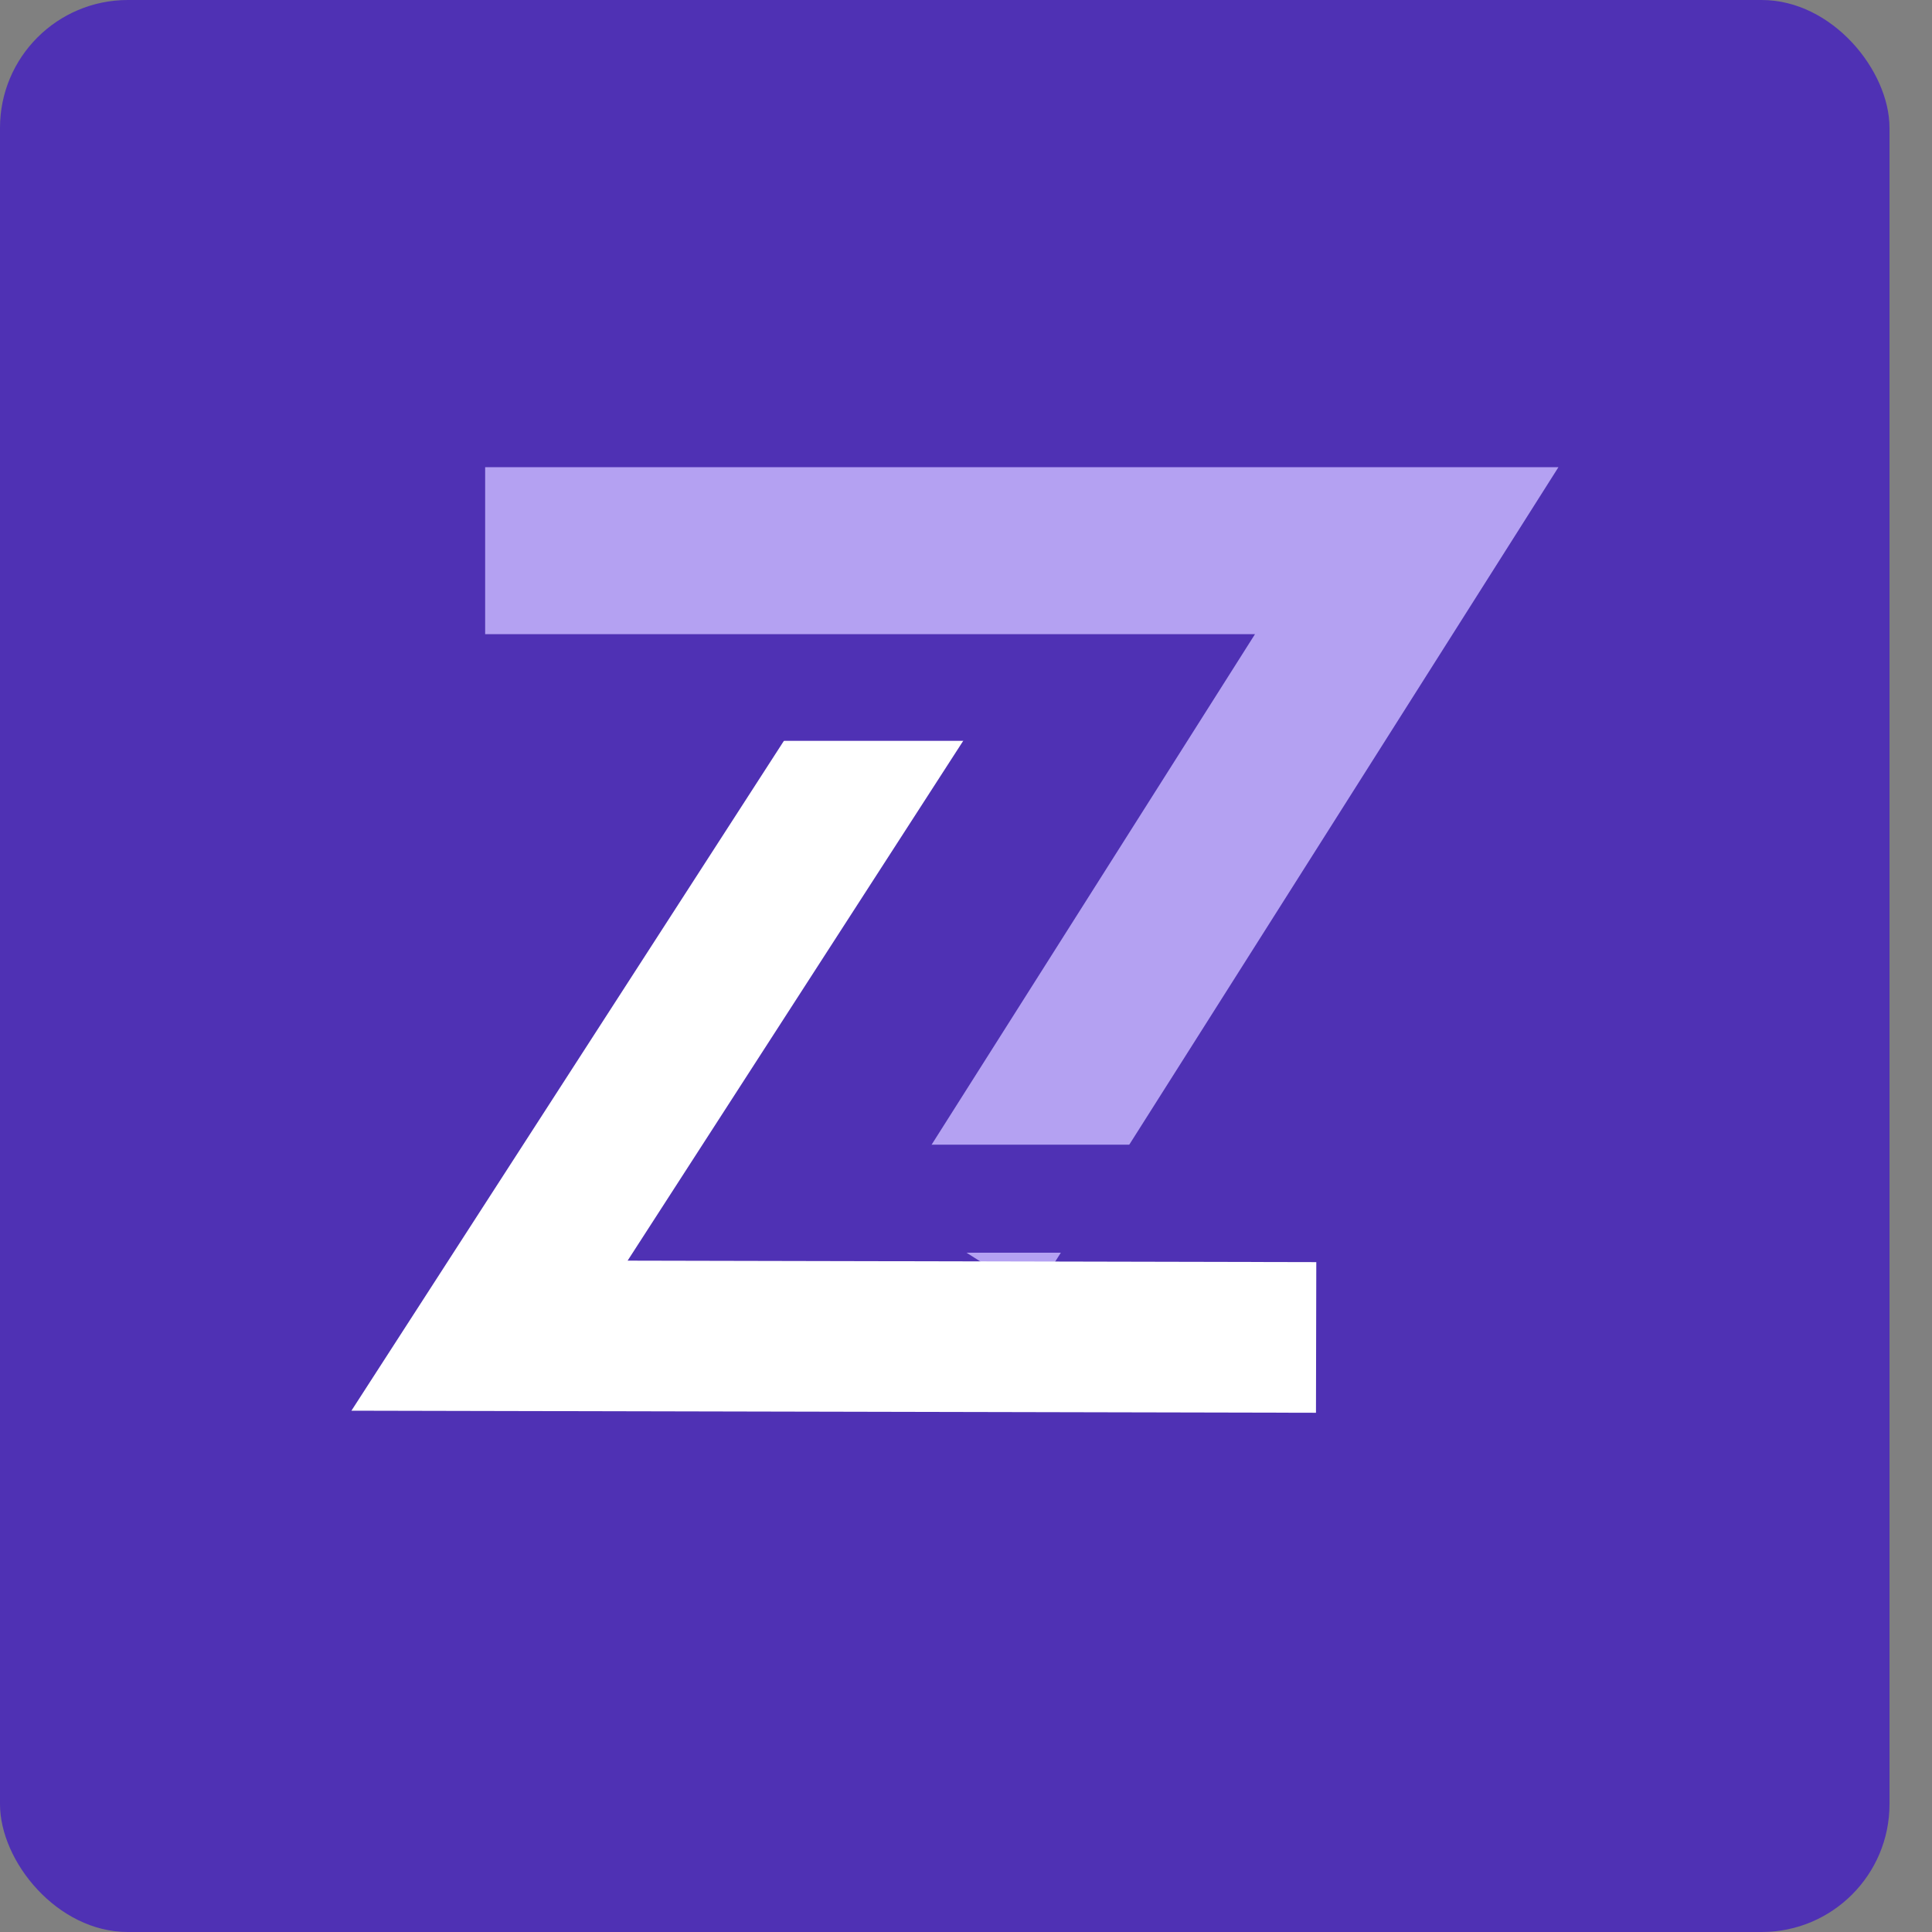 <svg width="35" height="35" viewBox="0 0 35 35" fill="none" xmlns="http://www.w3.org/2000/svg">
<rect x="0" y="0" width="35" height="35" fill="#808080" stroke="none"/>
<path d="M25.042 12.538L24.979 13.454H19.547V11.227H27.379V12.917L21.805 20.702L21.41 19.755H27.443V21.981H19.436V20.276L25.042 12.538Z" fill="white"/>
<rect width="34.23" height="35" rx="2.316" fill="#4F31B4"/>
<path d="M8.789 9.976H25.484L17.451 22.657" stroke="#B4A1F2" stroke-width="3.025"/>
<rect x="15.211" y="20.737" width="5.496" height="1.957" fill="#4F31B4"/>
<path d="M23.843 24.229L8.868 24.197L16.513 12.356" stroke="white" stroke-width="2.729"/>
<rect x="18.531" y="13.421" width="4.341" height="1.868" transform="rotate(180 18.531 13.421)" fill="#4F31B4"/>
</svg>
